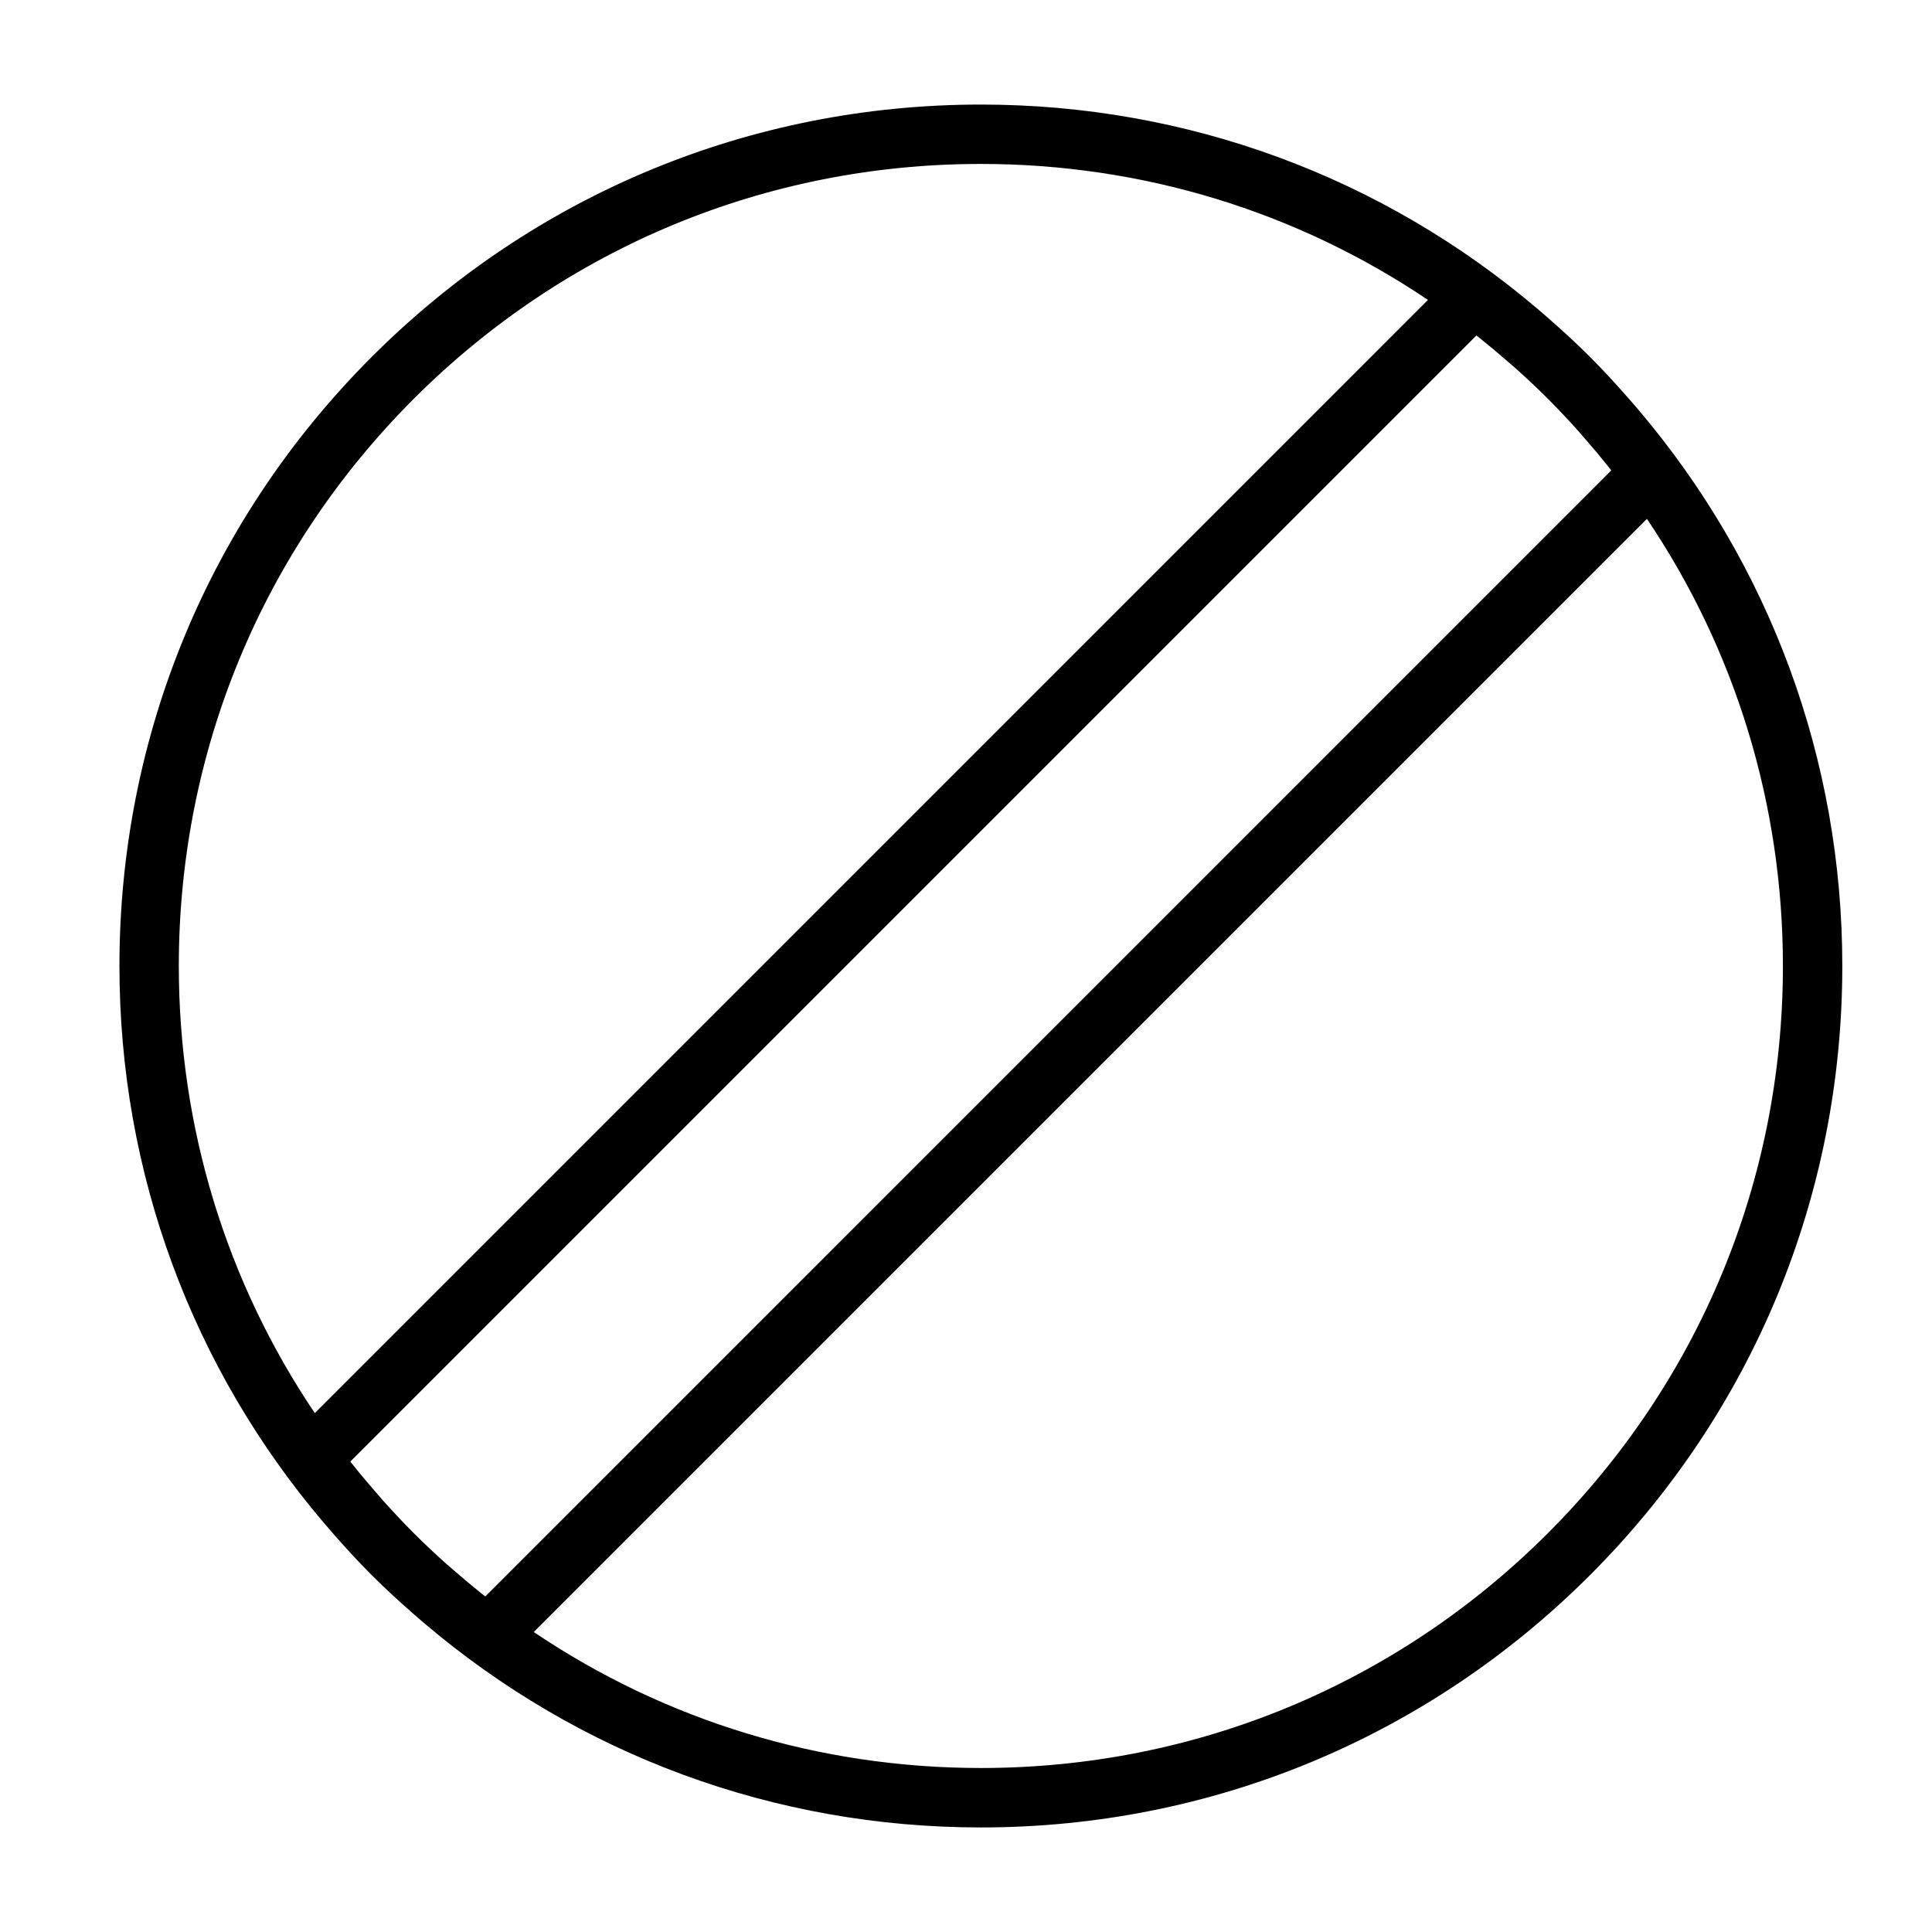 <?xml version="1.0" encoding="UTF-8"?>
<!-- Uploaded to: ICON Repo, www.svgrepo.com, Generator: ICON Repo Mixer Tools -->
<svg fill="#000000" width="800px" height="800px" version="1.1" viewBox="144 144 512 512" xmlns="http://www.w3.org/2000/svg">
 <path d="m575.94 249.98c-3.402-3.891-6.894-7.715-10.578-11.406-3.691-3.691-7.527-7.188-11.414-10.586-0.797-0.691-1.582-1.379-2.387-2.055-41.203-35.062-92.93-54.223-147.62-54.223-60.977 0-118.31 23.75-161.42 66.863-43.117 43.117-66.867 100.45-66.867 161.43 0 54.688 19.152 106.41 54.207 147.61 0.684 0.812 1.379 1.598 2.07 2.402 3.402 3.898 6.894 7.723 10.586 11.414 3.691 3.691 7.527 7.188 11.414 10.586 0.797 0.691 1.59 1.387 2.402 2.07 41.195 35.051 92.922 54.207 147.61 54.207 60.977 0 118.3-23.75 161.42-66.863 43.117-43.117 66.867-100.45 66.867-161.43 0-54.695-19.16-106.42-54.215-147.62-0.684-0.805-1.367-1.598-2.07-2.394zm-304.39 316.27c-2.402-1.922-4.754-3.906-7.07-5.918-0.715-0.629-1.449-1.227-2.164-1.867-2.969-2.652-5.871-5.367-8.676-8.18-2.801-2.801-5.519-5.707-8.18-8.676-0.637-0.707-1.242-1.441-1.867-2.164-2.023-2.32-4.008-4.668-5.918-7.07-0.277-0.348-0.551-0.707-0.828-1.055l298.41-298.41c0.355 0.277 0.707 0.551 1.062 0.828 2.371 1.891 4.691 3.848 6.984 5.84 0.754 0.66 1.535 1.301 2.281 1.969 2.953 2.644 5.848 5.352 8.637 8.148 2.793 2.793 5.512 5.691 8.156 8.652 0.652 0.73 1.273 1.488 1.922 2.219 2.008 2.305 3.977 4.644 5.879 7.031 0.285 0.348 0.551 0.707 0.828 1.062l-298.39 298.41c-0.355-0.277-0.707-0.543-1.062-0.82zm-17.91-316.55c40.148-40.141 93.52-62.254 150.29-62.254 42.84 0 83.742 12.602 118.49 36.039l-294.99 295c-23.438-34.746-36.039-75.648-36.039-118.49 0-56.773 22.113-110.15 62.25-150.29zm300.59 300.59c-40.148 40.137-93.52 62.25-150.29 62.25-42.84 0-83.742-12.602-118.49-36.039l295-295c23.434 34.75 36.039 75.652 36.039 118.49 0 56.773-22.113 110.14-62.254 150.29z"/>
</svg>